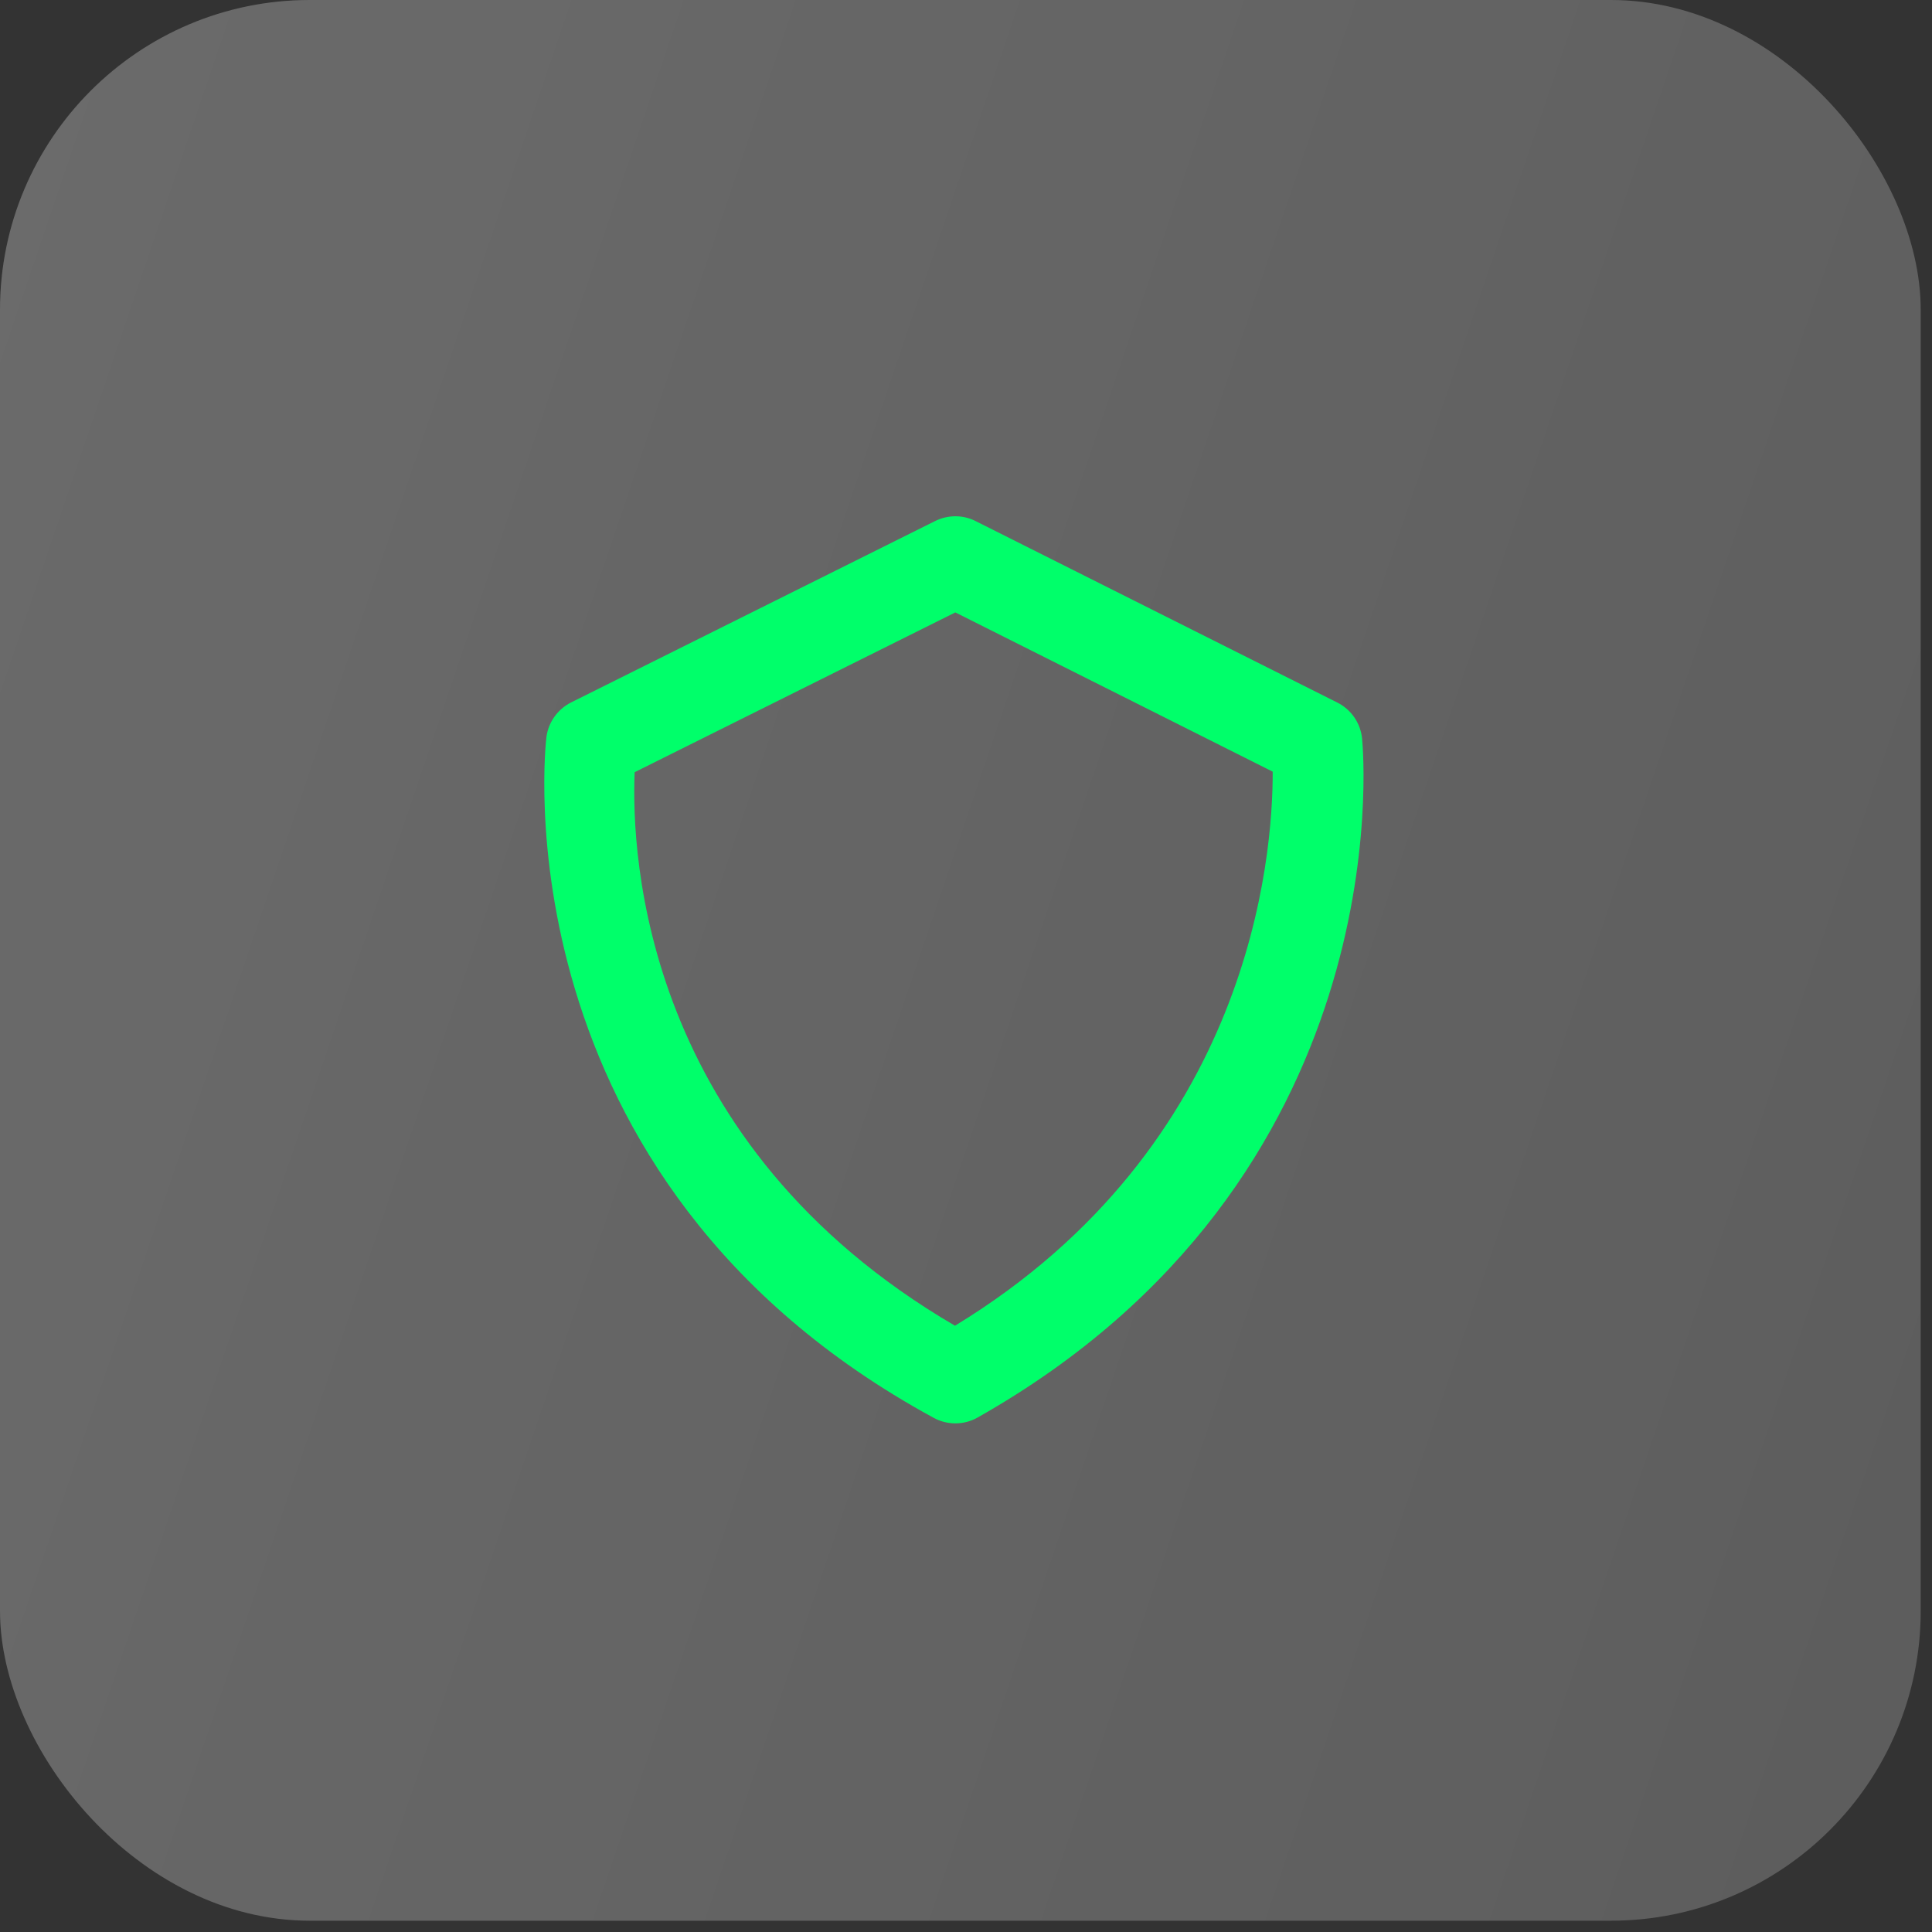 <svg width="71" height="71" viewBox="0 0 71 71" fill="none" xmlns="http://www.w3.org/2000/svg">
<rect x="0" y="0" width="71" height="71" fill="#333333" stroke="none"/>
<rect width="70.585" height="70.585" rx="11.385" fill="url(#paint0_linear_1205_1708)" fill-opacity="0.15"/>
<rect width="70.585" height="70.585" rx="11.385" fill="#EFEFEF" fill-opacity="0.2"/>
<path d="M50.056 27.146C50.001 26.576 49.658 26.075 49.145 25.818L35.856 19.151C35.388 18.913 34.835 18.915 34.365 19.148L20.986 25.815C20.491 26.065 20.15 26.543 20.08 27.093C20.058 27.255 18.171 43.328 34.315 52.106C34.561 52.241 34.836 52.308 35.11 52.308C35.393 52.308 35.676 52.236 35.93 52.091C51.441 43.326 50.12 27.803 50.056 27.146ZM35.095 48.72C23.661 42.036 23.195 31.466 23.323 28.378L35.108 22.506L46.771 28.358C46.78 31.475 45.97 42.096 35.095 48.72Z" fill="#00FF6A"/>
<defs>
<linearGradient id="paint0_linear_1205_1708" x1="0" y1="0" x2="84.774" y2="28.76" gradientUnits="userSpaceOnUse">
<stop stop-color="white" stop-opacity="0.8"/>
<stop offset="1" stop-color="white" stop-opacity="0.2"/>
</linearGradient>
</defs>
</svg>
